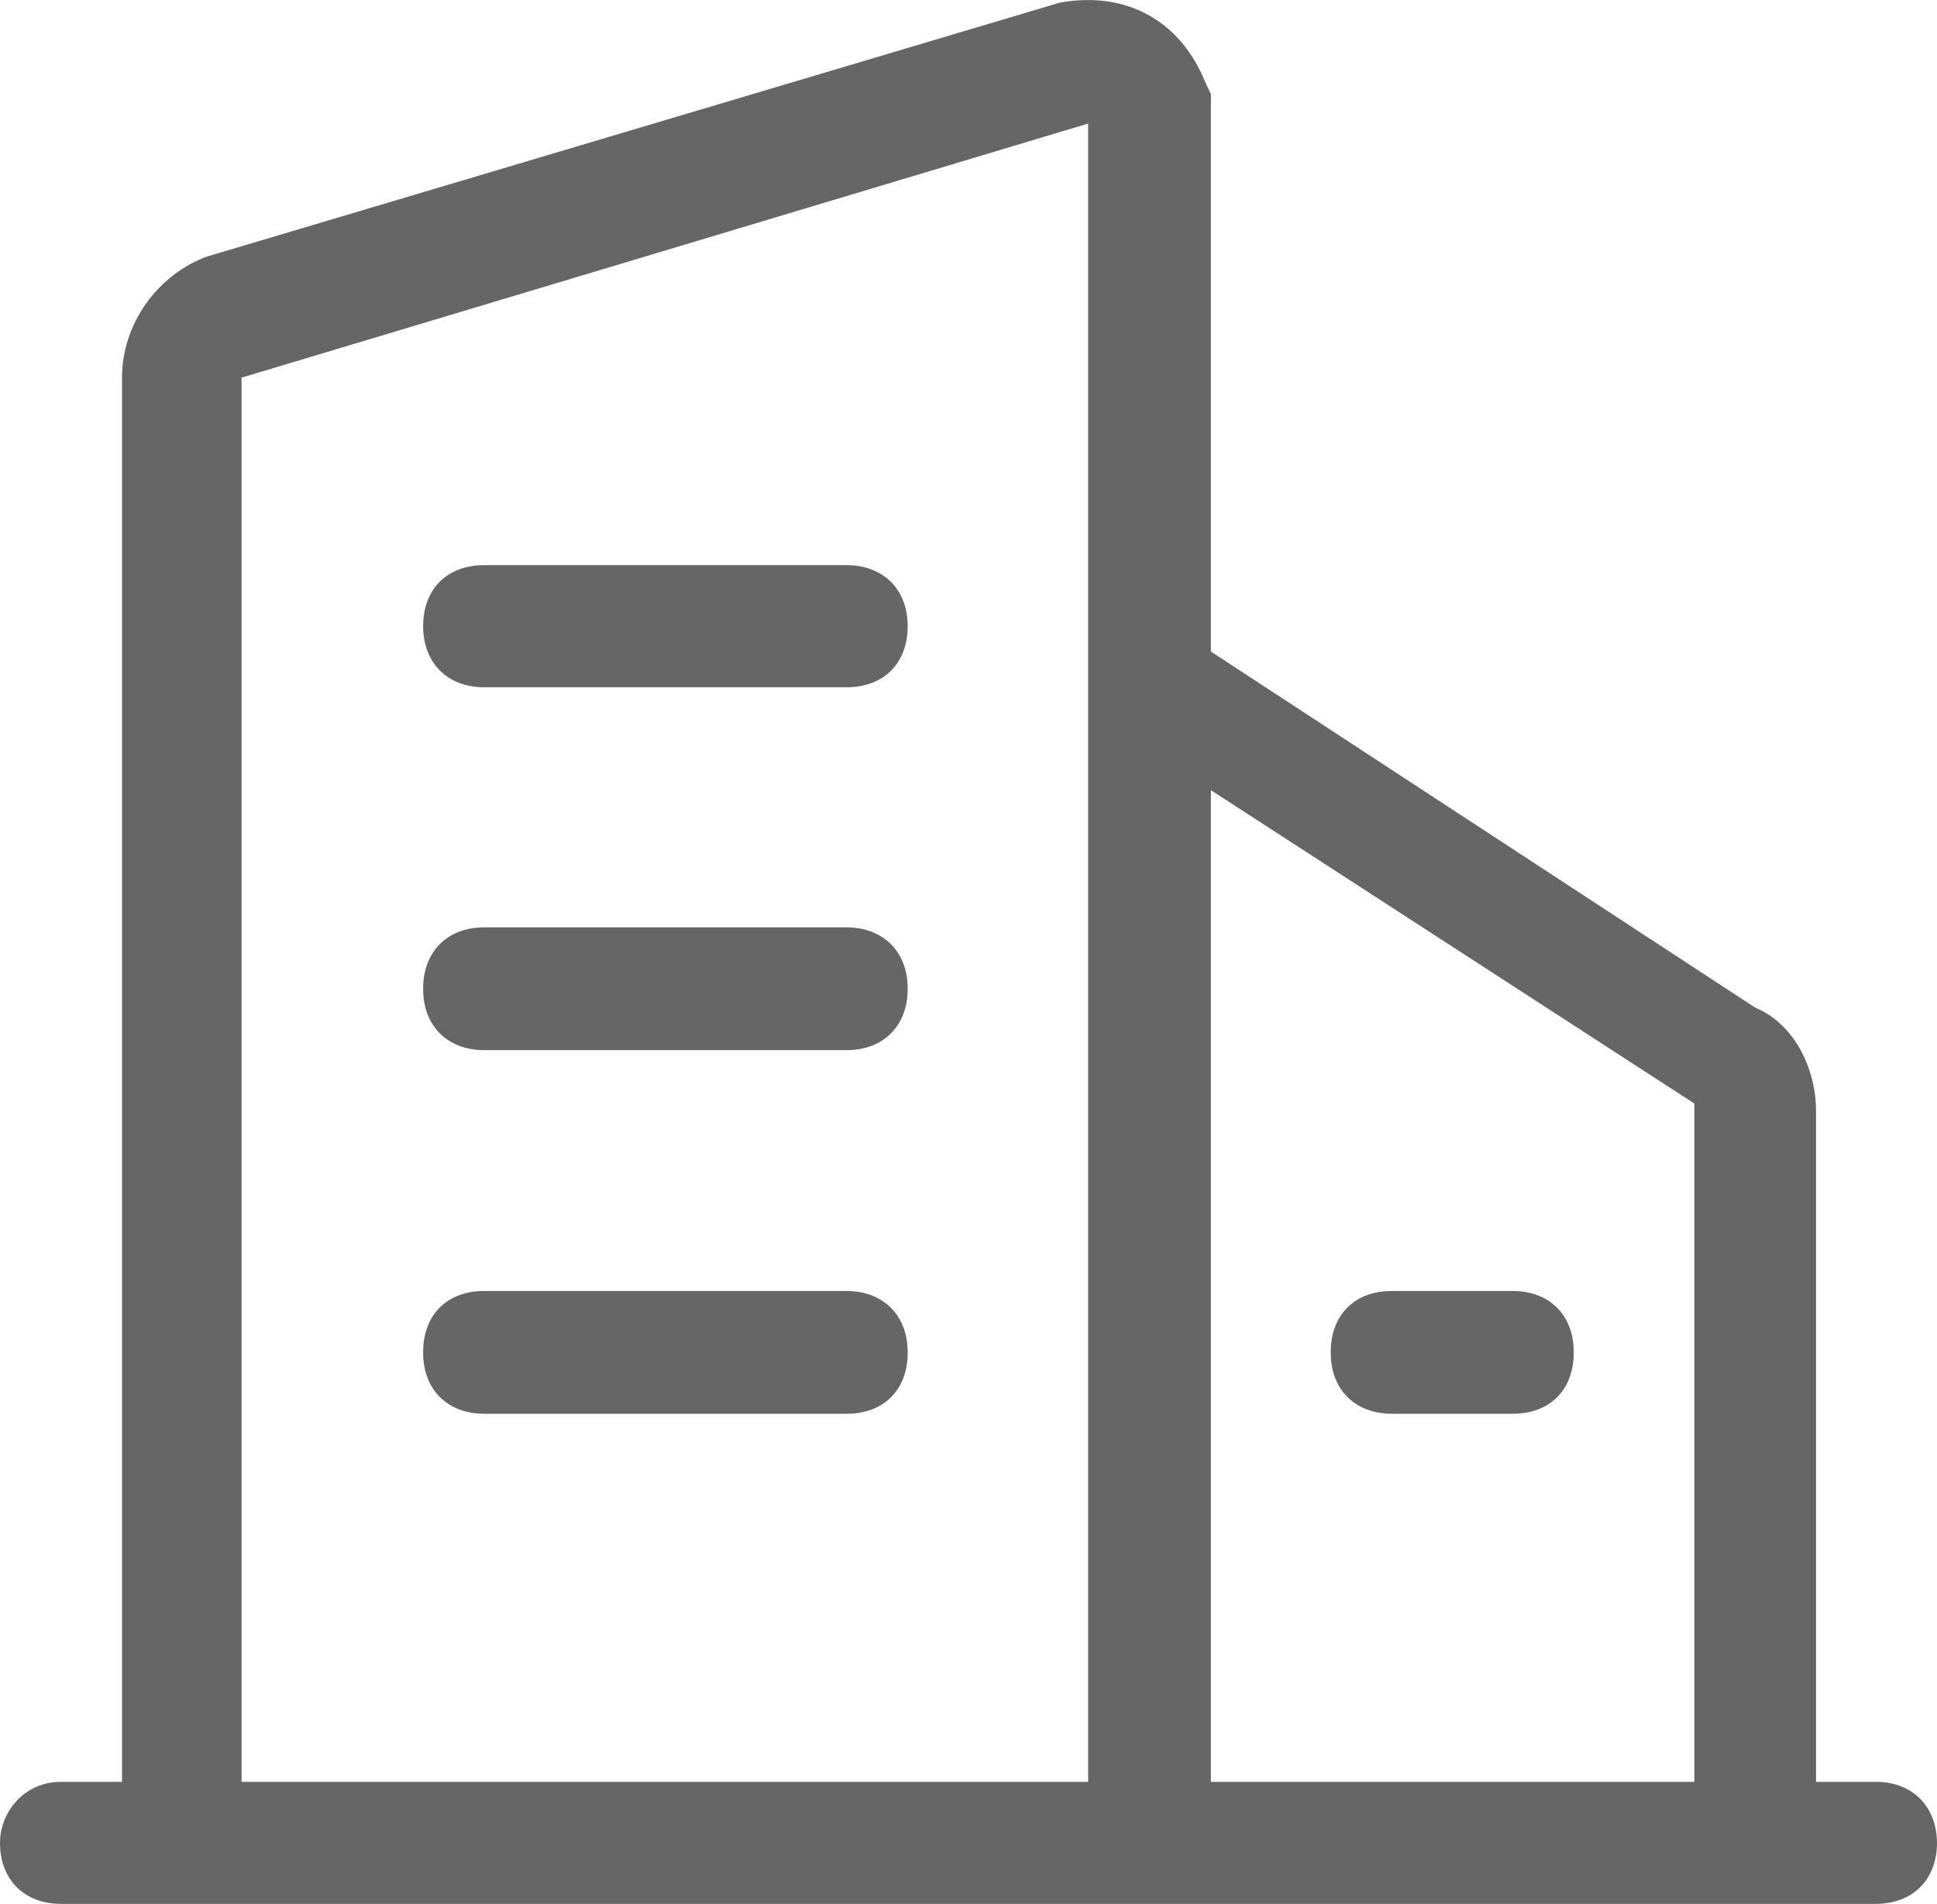 <svg xmlns="http://www.w3.org/2000/svg" xmlns:xlink="http://www.w3.org/1999/xlink" fill="none" version="1.1" width="20.448" height="20.095" viewBox="0 0 20.448 20.095"><g><path d="M19.803,18.807L19.171,18.807L19.171,11.717C19.171,11.336,18.981,10.824,18.527,10.634L12.783,6.877L12.783,0.994L12.721,0.862C12.461,0.222,11.891,-0.1,11.188,0.028L2.181,2.709C1.669,2.899,1.288,3.412,1.288,3.986L1.288,18.807L0.644,18.807C0.252,18.807,0,19.129,0,19.451C0,19.843,0.26,20.095,0.644,20.095L19.803,20.095C20.195,20.095,20.448,19.835,20.448,19.451C20.444,19.059,20.184,18.807,19.803,18.807ZM17.886,11.647L17.886,18.807L12.783,18.807L12.783,8.34L17.886,11.647ZM2.55,3.986L11.487,1.304L11.487,18.807L2.55,18.807L2.55,3.986ZM8.937,5.965L5.111,5.965C4.719,5.965,4.467,6.218,4.467,6.609C4.467,7.001,4.727,7.254,5.111,7.254L8.937,7.254C9.329,7.254,9.582,7.001,9.582,6.609C9.582,6.214,9.318,5.965,8.937,5.965ZM8.937,9.788L5.111,9.788C4.719,9.788,4.467,10.048,4.467,10.432L4.467,10.44C4.467,10.832,4.727,11.084,5.111,11.084L8.937,11.084C9.329,11.084,9.582,10.824,9.582,10.44L9.582,10.436L9.582,10.432C9.582,10.04,9.318,9.788,8.937,9.788ZM8.937,13.626L5.111,13.626C4.719,13.626,4.467,13.878,4.467,14.27L4.467,14.278C4.467,14.67,4.727,14.922,5.111,14.922L8.937,14.922C9.329,14.922,9.582,14.67,9.582,14.278L9.582,14.274L9.582,14.27C9.582,13.878,9.318,13.626,8.937,13.626ZM14.048,14.278C14.048,14.67,14.308,14.922,14.693,14.922L15.969,14.922C16.361,14.922,16.613,14.67,16.613,14.278L16.613,14.274L16.613,14.27C16.613,13.878,16.354,13.626,15.969,13.626L14.693,13.626C14.301,13.626,14.048,13.878,14.048,14.27L14.048,14.278Z" fill="#666666" fill-opacity="1"/></g></svg>
